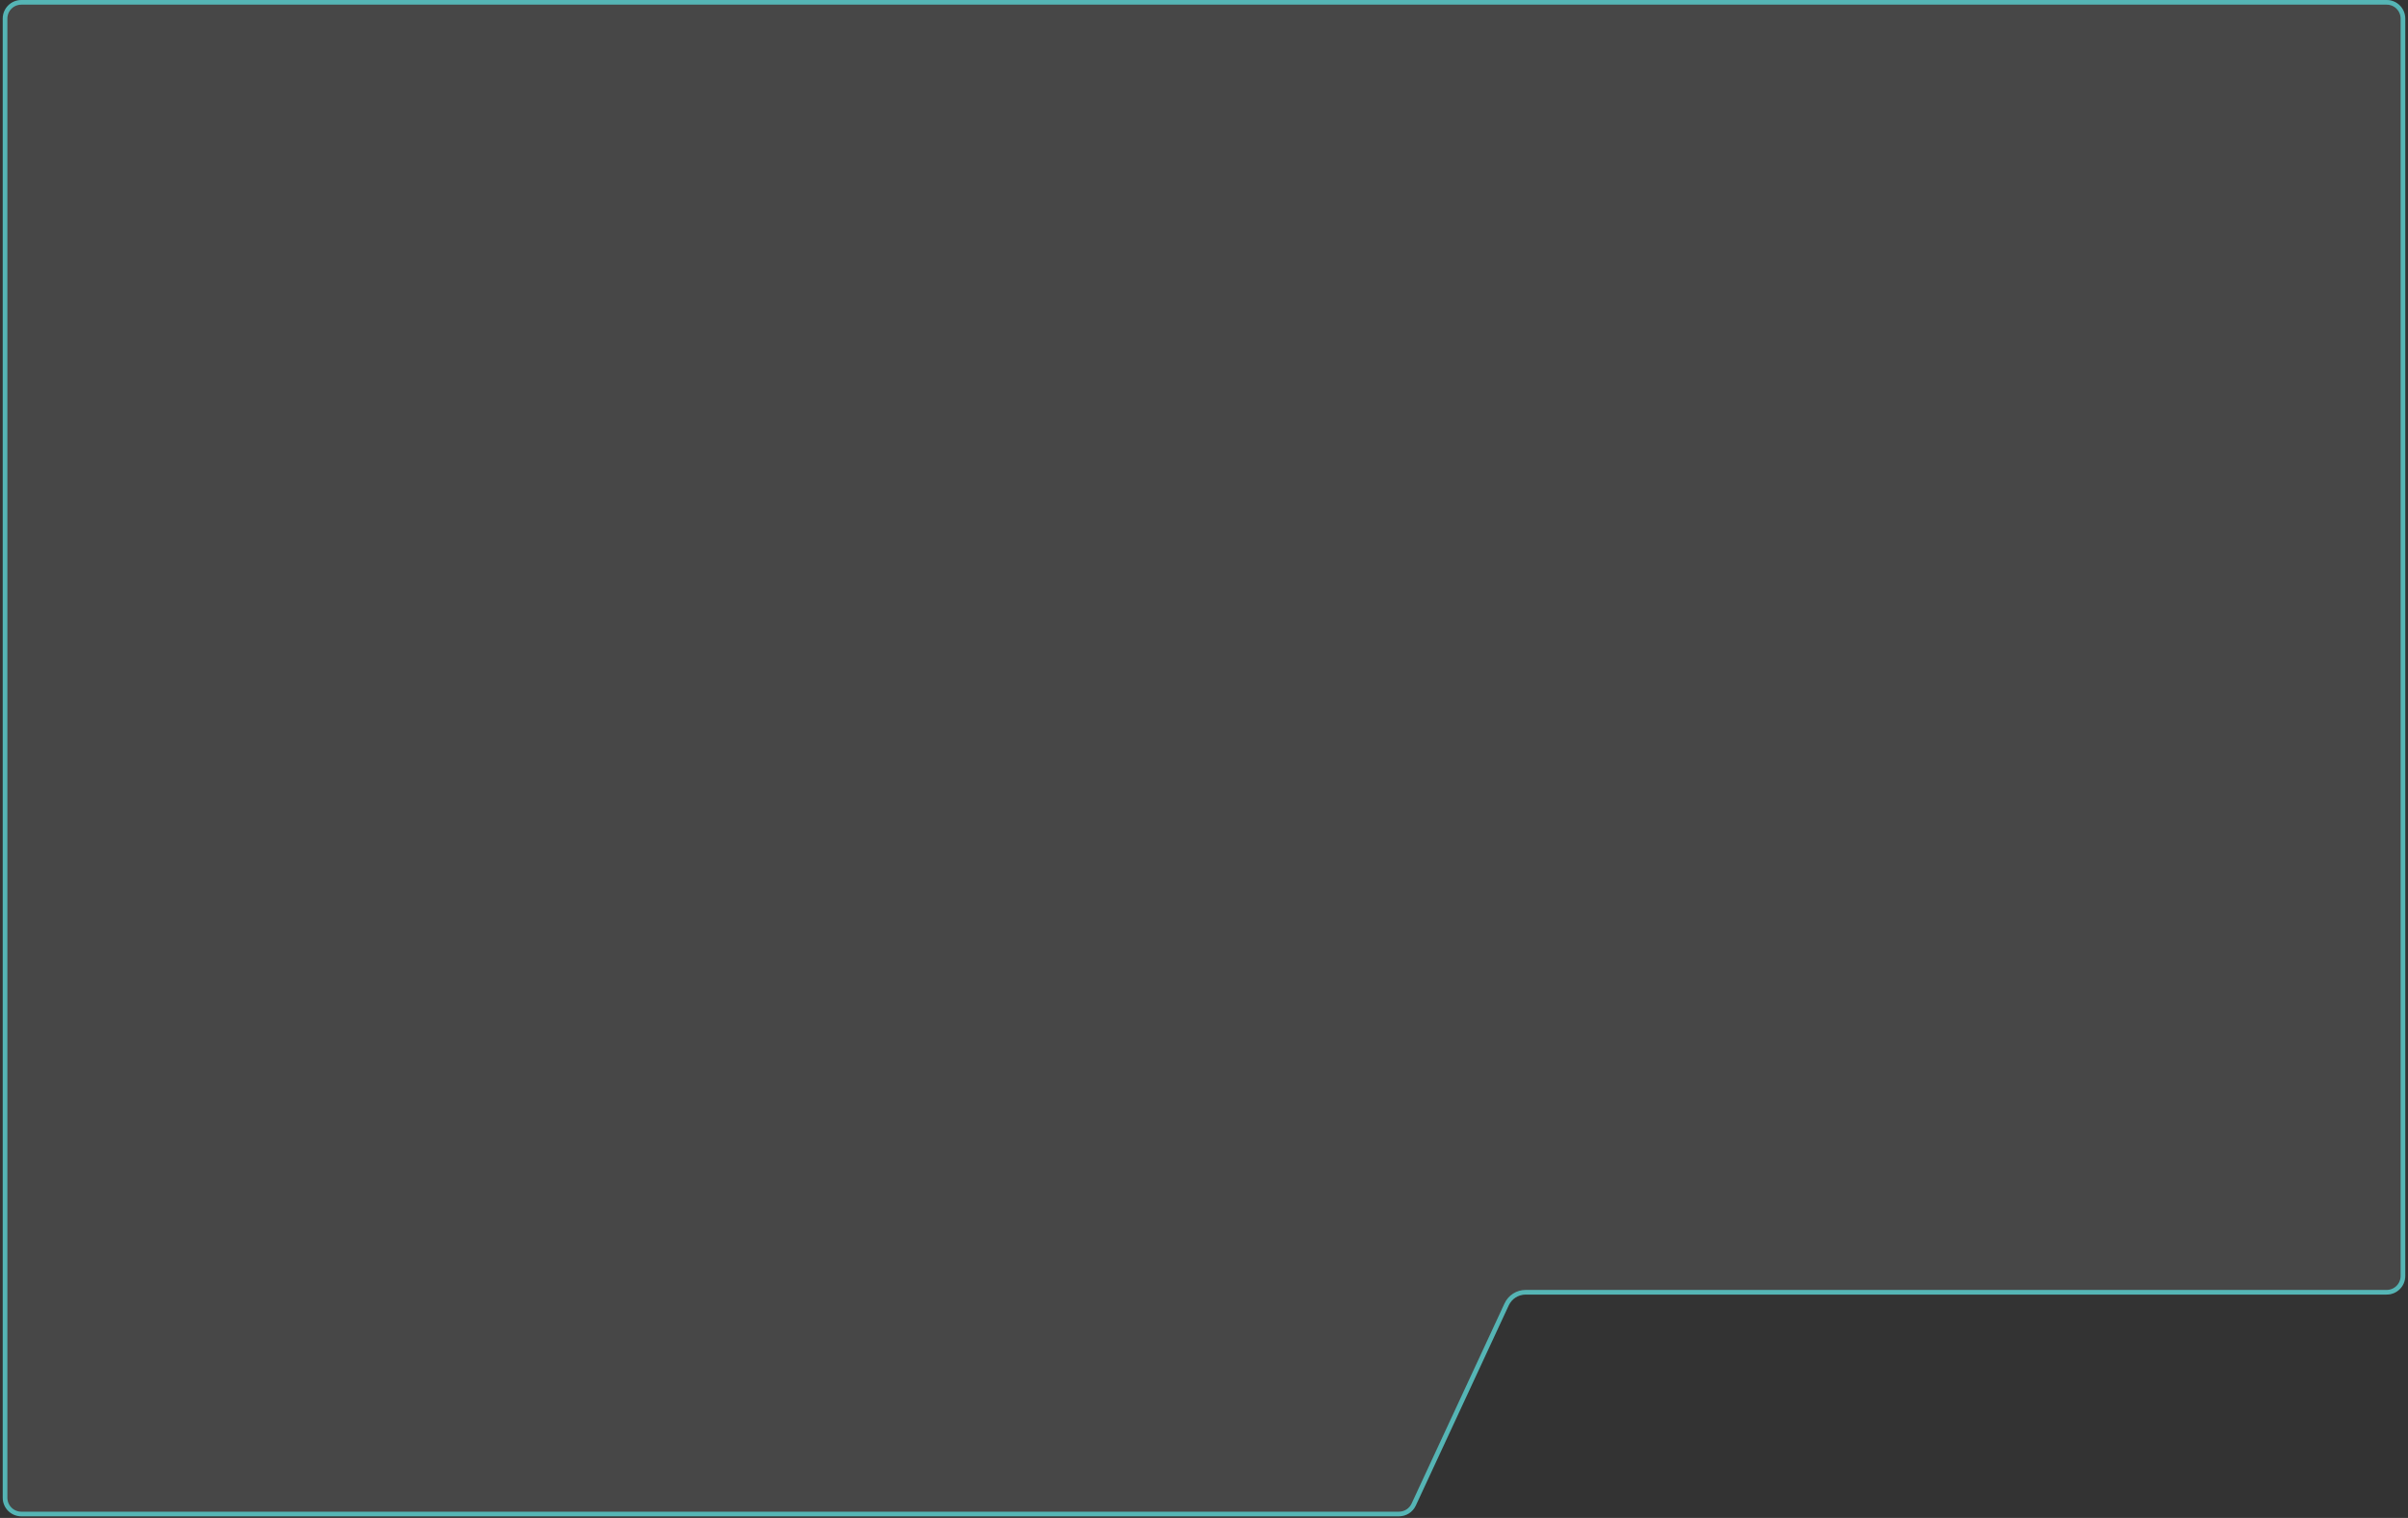<?xml version="1.0" encoding="UTF-8"?> <svg xmlns="http://www.w3.org/2000/svg" width="441" height="278" viewBox="0 0 441 278" fill="none"><rect x="0" y="0" width="441" height="278" fill="#333333" stroke="none"/><g data-figma-bg-blur-radius="40"><path d="M0.5 3.407C0.5 1.526 2.025 0 3.907 0L122.892 0H437.093C438.975 0 440.5 1.525 440.5 3.407V233.681C440.5 235.563 438.975 237.088 437.093 237.088H279.403C278.077 237.088 276.871 237.858 276.313 239.06L259.287 275.729C258.729 276.931 257.523 277.701 256.197 277.701H3.907C2.025 277.701 0.5 276.175 0.5 274.294V3.407Z" fill="white" fill-opacity="0.1"></path><path d="M0.926 3.407C0.926 1.761 2.261 0.426 3.907 0.426L122.892 0.426H437.093C438.739 0.426 440.074 1.761 440.074 3.407V233.681C440.074 235.328 438.739 236.662 437.093 236.662H279.403C277.911 236.662 276.555 237.528 275.927 238.881L258.901 275.549C258.412 276.602 257.357 277.275 256.197 277.275H3.907C2.261 277.275 0.926 275.94 0.926 274.294V3.407Z" stroke="#5FFFFF" stroke-opacity="0.6" stroke-width="0.852"></path></g><defs><clipPath id="bgblur_0_5187_8057_clip_path" transform="translate(39.5 40)"><path d="M0.5 3.407C0.5 1.526 2.025 0 3.907 0L122.892 0H437.093C438.975 0 440.5 1.525 440.5 3.407V233.681C440.5 235.563 438.975 237.088 437.093 237.088H279.403C278.077 237.088 276.871 237.858 276.313 239.06L259.287 275.729C258.729 276.931 257.523 277.701 256.197 277.701H3.907C2.025 277.701 0.5 276.175 0.5 274.294V3.407Z"></path></clipPath></defs></svg> 